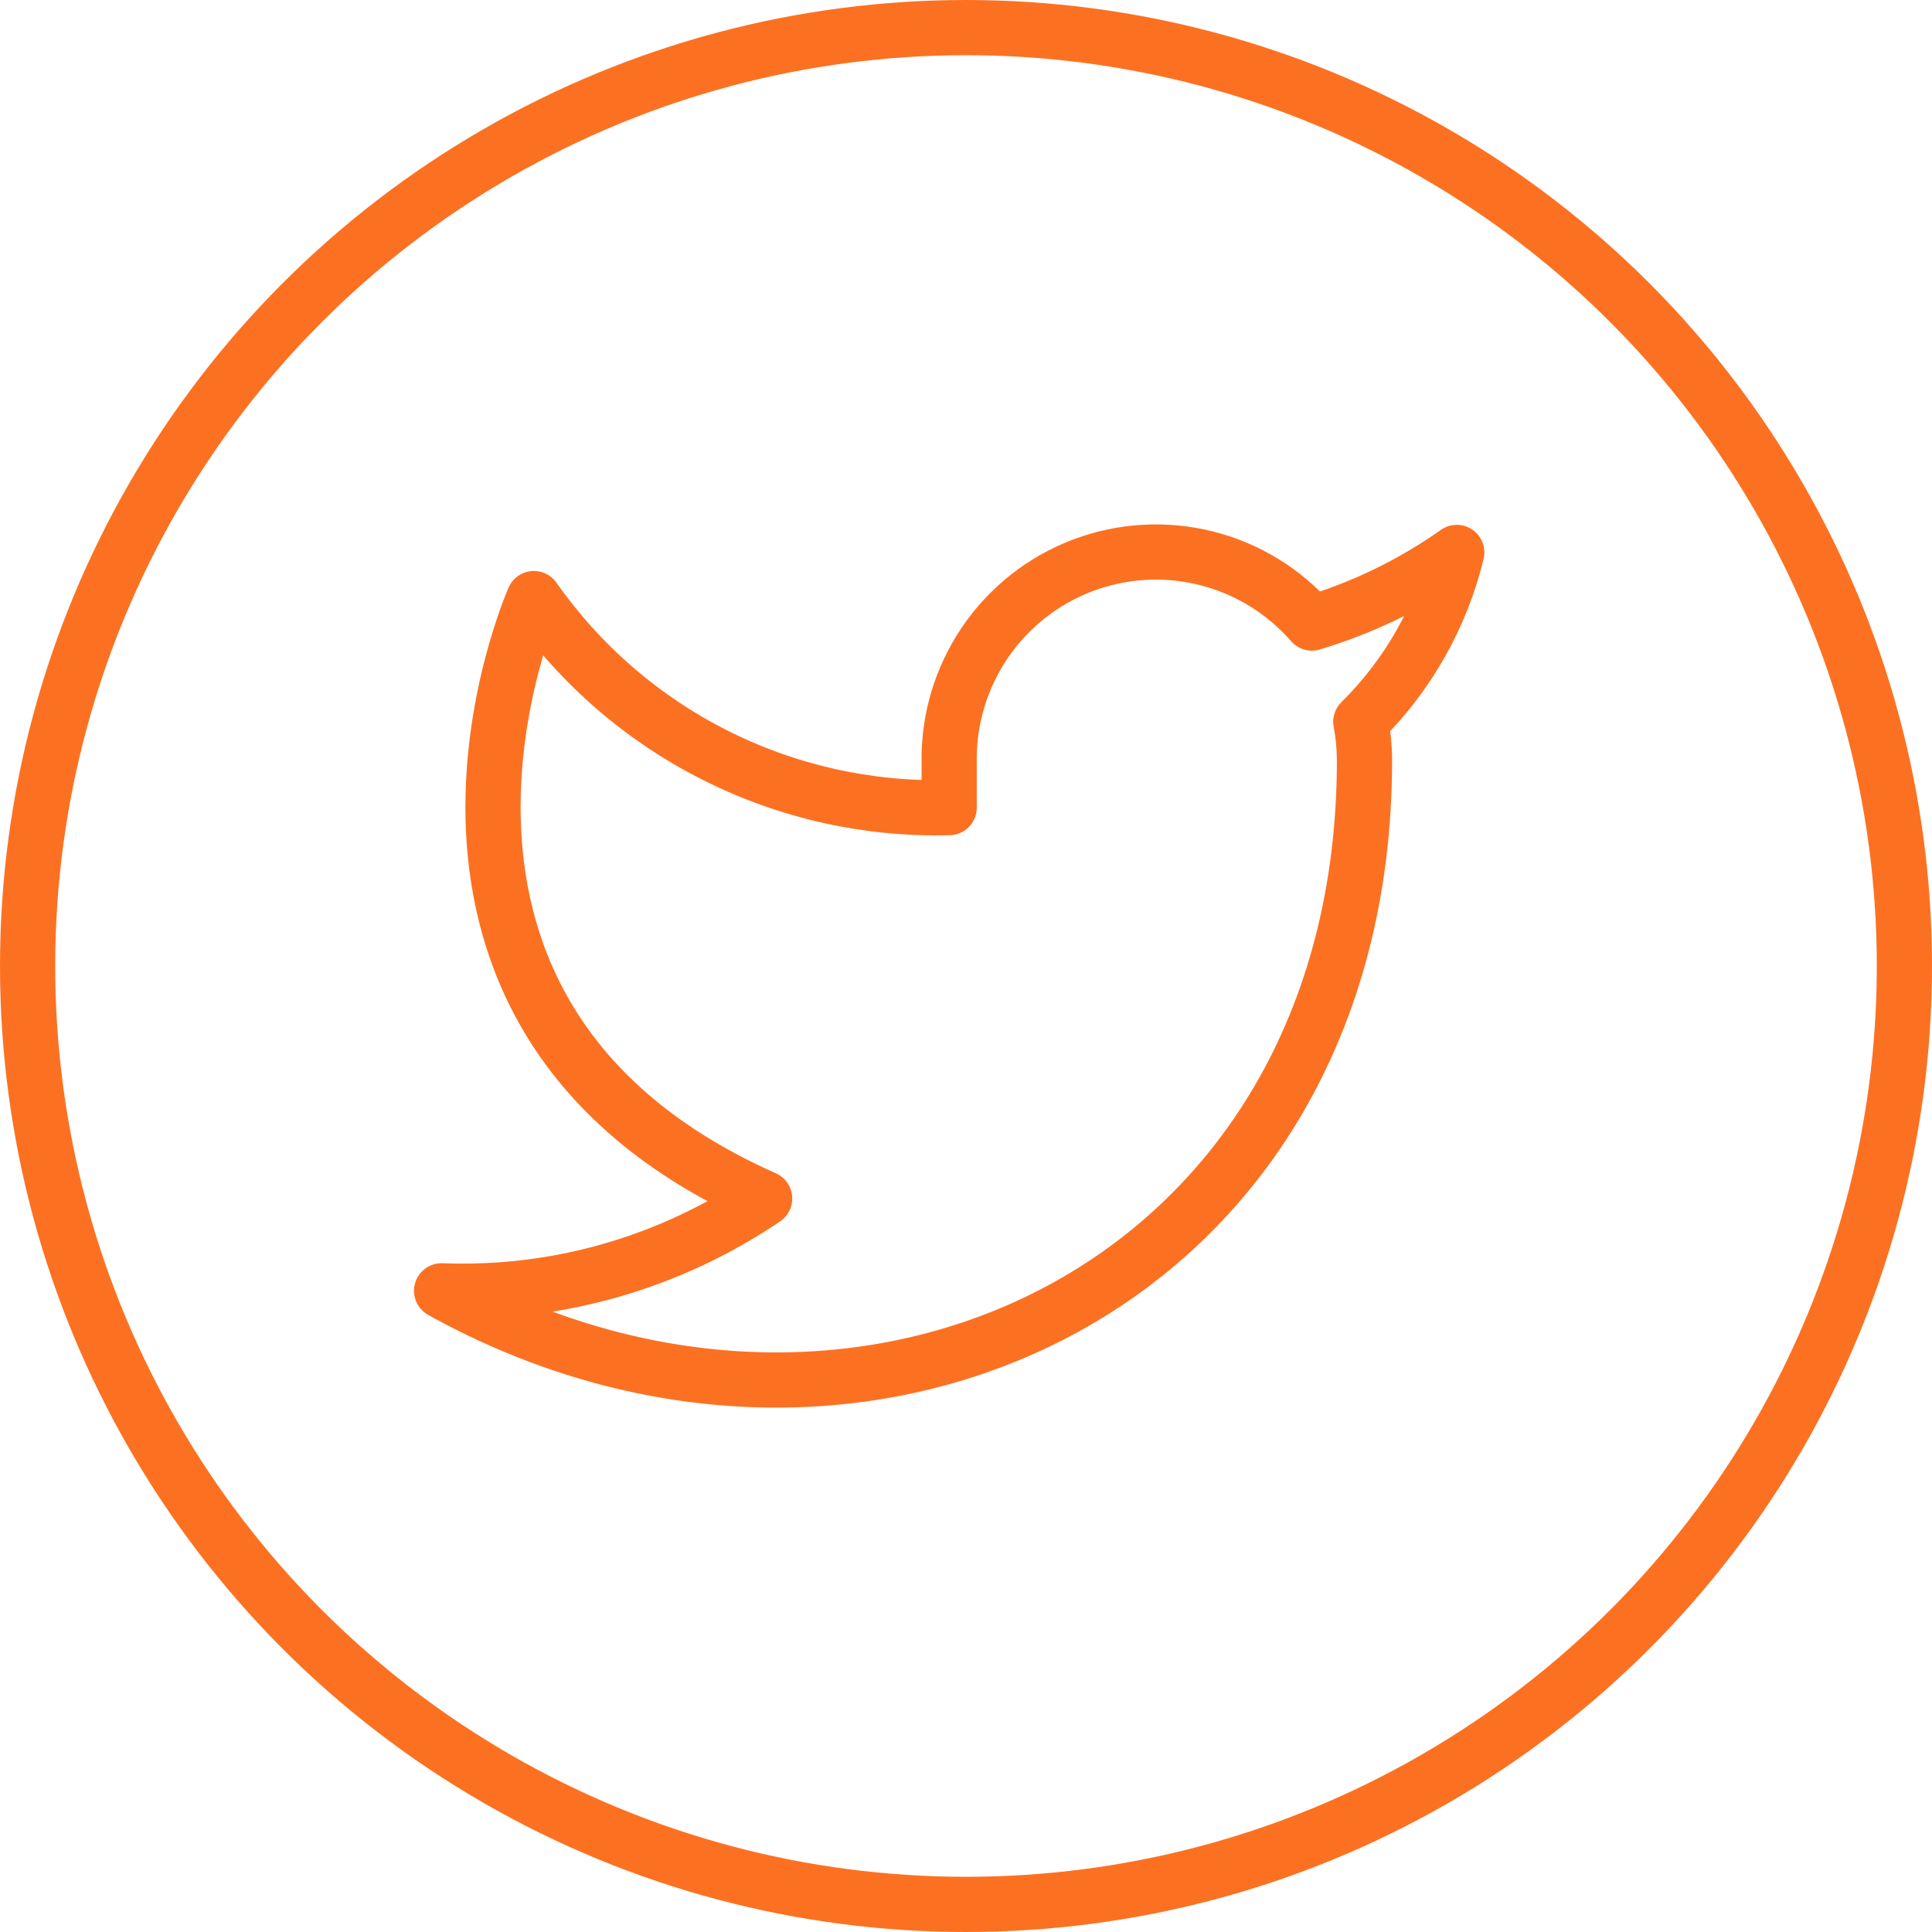 <svg width="35" height="35" viewBox="0 0 35 35" fill="none" xmlns="http://www.w3.org/2000/svg">
<circle cx="17.5" cy="17.5" r="17" stroke="#FC7121"/>
<path d="M26.391 10.008C25.59 10.573 24.704 11.005 23.766 11.287C23.262 10.709 22.593 10.298 21.849 10.112C21.105 9.926 20.322 9.973 19.605 10.246C18.888 10.52 18.273 11.007 17.842 11.642C17.411 12.276 17.185 13.028 17.195 13.795V14.631C15.726 14.669 14.271 14.344 12.958 13.683C11.645 13.022 10.517 12.047 9.672 10.844C9.672 10.844 6.328 18.368 13.852 21.712C12.13 22.88 10.079 23.466 8 23.384C15.524 27.563 24.719 23.384 24.719 13.77C24.718 13.537 24.696 13.305 24.652 13.076C25.505 12.235 26.107 11.173 26.391 10.008Z" stroke="#FC7121" stroke-linecap="round" stroke-linejoin="round"/>
</svg>
